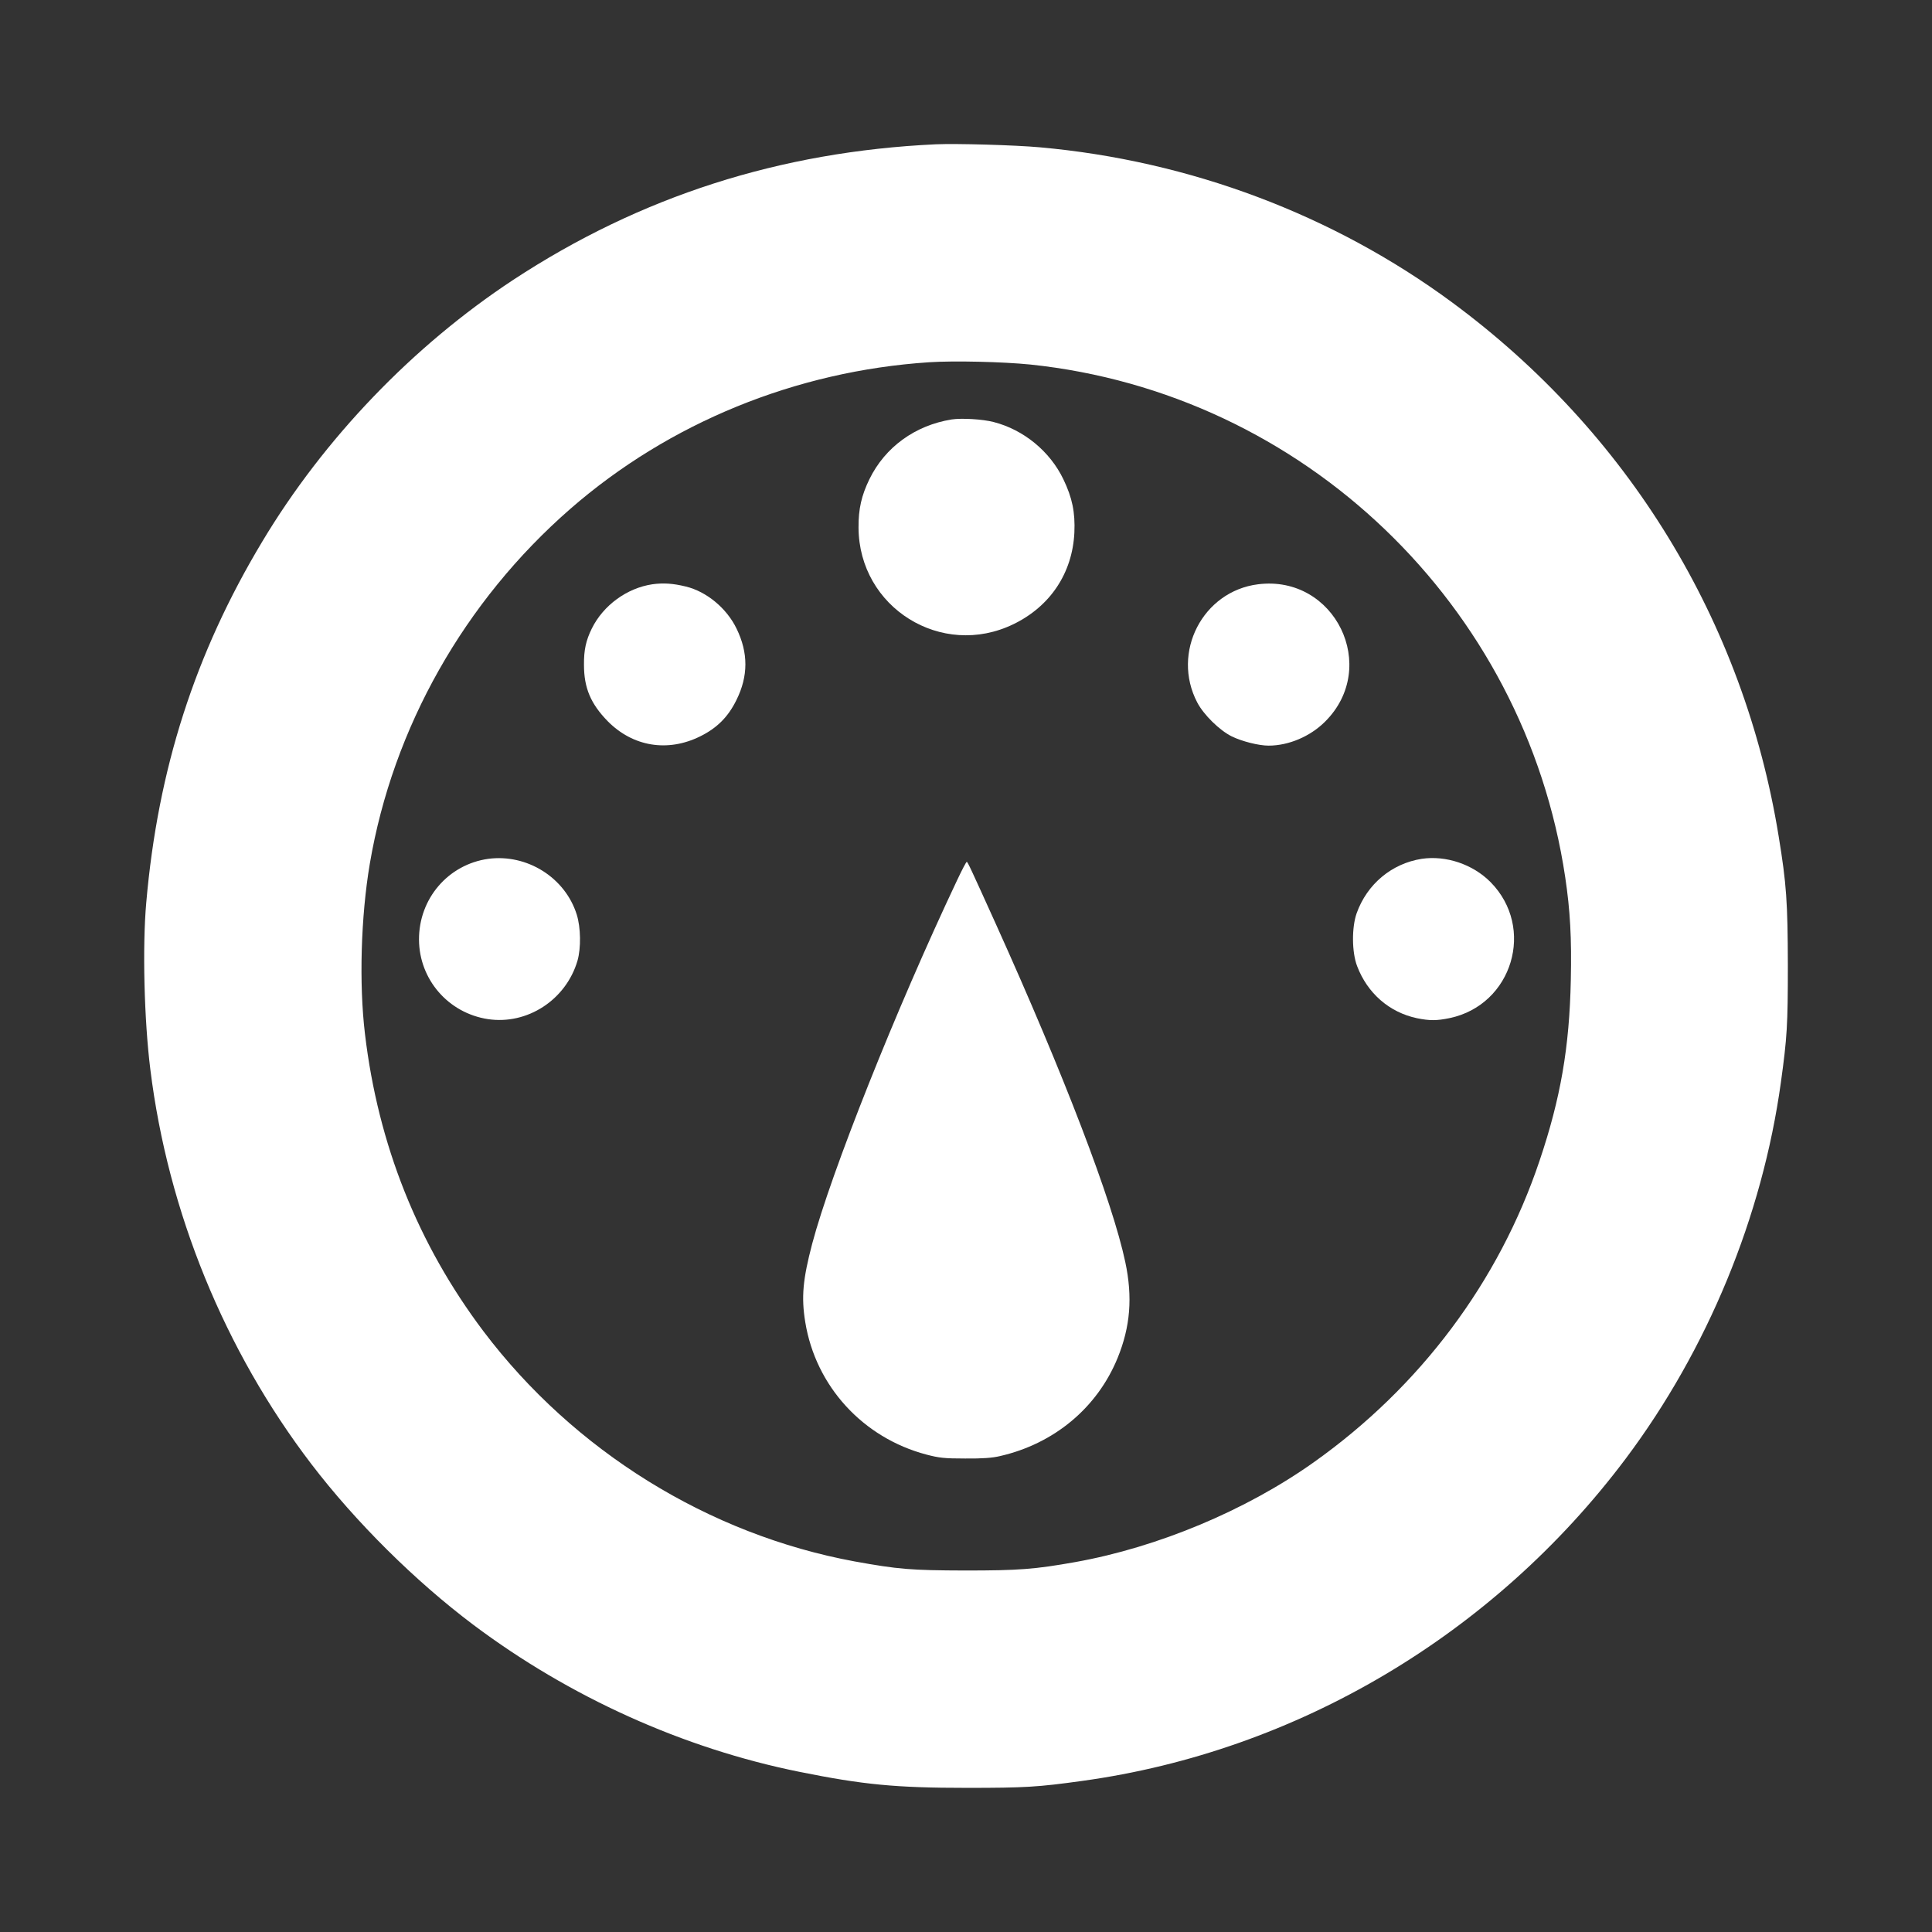 <?xml version="1.0" standalone="no"?>
<!DOCTYPE svg PUBLIC "-//W3C//DTD SVG 20010904//EN"
 "http://www.w3.org/TR/2001/REC-SVG-20010904/DTD/svg10.dtd">
<svg version="1.0" xmlns="http://www.w3.org/2000/svg"
 width="1280pt" height="1280pt" viewBox="0 0 1280 1280"
 preserveAspectRatio="xMidYMid meet">
<rect x="0" y="0" width="1280" height="1280" fill="#333333" stroke="none"/>
<g transform="translate(0,1280) scale(0.1,-0.1)"
fill="#ffffff" stroke="none">
<path d="M6200 11844 c-1032 -48 -1958 -345 -2801 -899 -664 -438 -1253 -1051
-1662 -1734 -445 -741 -691 -1506 -768 -2391 -26 -291 -14 -777 27 -1105 117
-945 492 -1862 1067 -2615 295 -386 689 -776 1072 -1064 639 -480 1393 -820
2162 -975 421 -85 637 -106 1108 -106 386 0 470 5 765 46 1422 196 2726 970
3600 2134 543 724 906 1605 1029 2495 41 297 46 378 46 775 -1 418 -9 538 -61
855 -231 1424 -997 2676 -2164 3537 -788 581 -1738 938 -2730 1027 -167 15
-552 26 -690 20z m625 -1459 c1811 -189 3276 -1593 3545 -3397 33 -221 43
-403 37 -681 -9 -444 -67 -782 -207 -1197 -269 -801 -790 -1497 -1496 -1998
-449 -319 -1033 -563 -1579 -661 -270 -48 -375 -56 -730 -56 -362 1 -444 8
-732 60 -967 178 -1860 731 -2460 1525 -434 576 -698 1236 -785 1970 -40 334
-27 778 32 1127 153 902 627 1740 1329 2352 654 570 1494 913 2377 971 165 11
489 3 669 -15z"/>
<path d="M6305 10021 c-242 -39 -441 -183 -545 -396 -52 -107 -73 -197 -72
-320 2 -530 550 -872 1027 -640 243 118 390 338 403 606 6 135 -14 231 -73
354 -89 185 -263 328 -462 379 -73 19 -212 27 -278 17z"/>
<path d="M4322 8929 c-168 -25 -325 -139 -401 -293 -39 -79 -53 -143 -52 -241
0 -153 45 -258 157 -373 167 -169 397 -207 612 -101 112 55 186 129 241 241
79 159 79 313 1 473 -65 135 -199 246 -336 279 -85 21 -150 25 -222 15z"/>
<path d="M8335 8929 c-367 -46 -576 -452 -403 -783 43 -82 148 -185 229 -225
68 -33 178 -61 244 -61 133 0 276 61 374 159 364 362 65 974 -444 910z"/>
<path d="M3235 7110 c-265 -37 -460 -263 -459 -535 1 -264 194 -487 457 -527
261 -39 517 128 593 387 24 84 22 220 -5 306 -77 245 -329 403 -586 369z"/>
<path d="M9419 7110 c-198 -31 -362 -167 -431 -361 -33 -94 -32 -257 3 -349
68 -180 213 -307 397 -346 85 -17 130 -17 217 1 416 88 569 599 270 901 -117
118 -295 178 -456 154z"/>
<path d="M6340 6966 c-405 -856 -834 -1935 -959 -2406 -62 -236 -73 -353 -46
-519 69 -425 382 -767 803 -878 84 -22 118 -26 257 -26 114 -1 180 4 230 16
359 82 644 320 779 649 85 208 101 404 51 638 -85 401 -405 1237 -858 2240
-167 369 -186 410 -192 410 -4 0 -33 -56 -65 -124z"/>
</g>
</svg>
